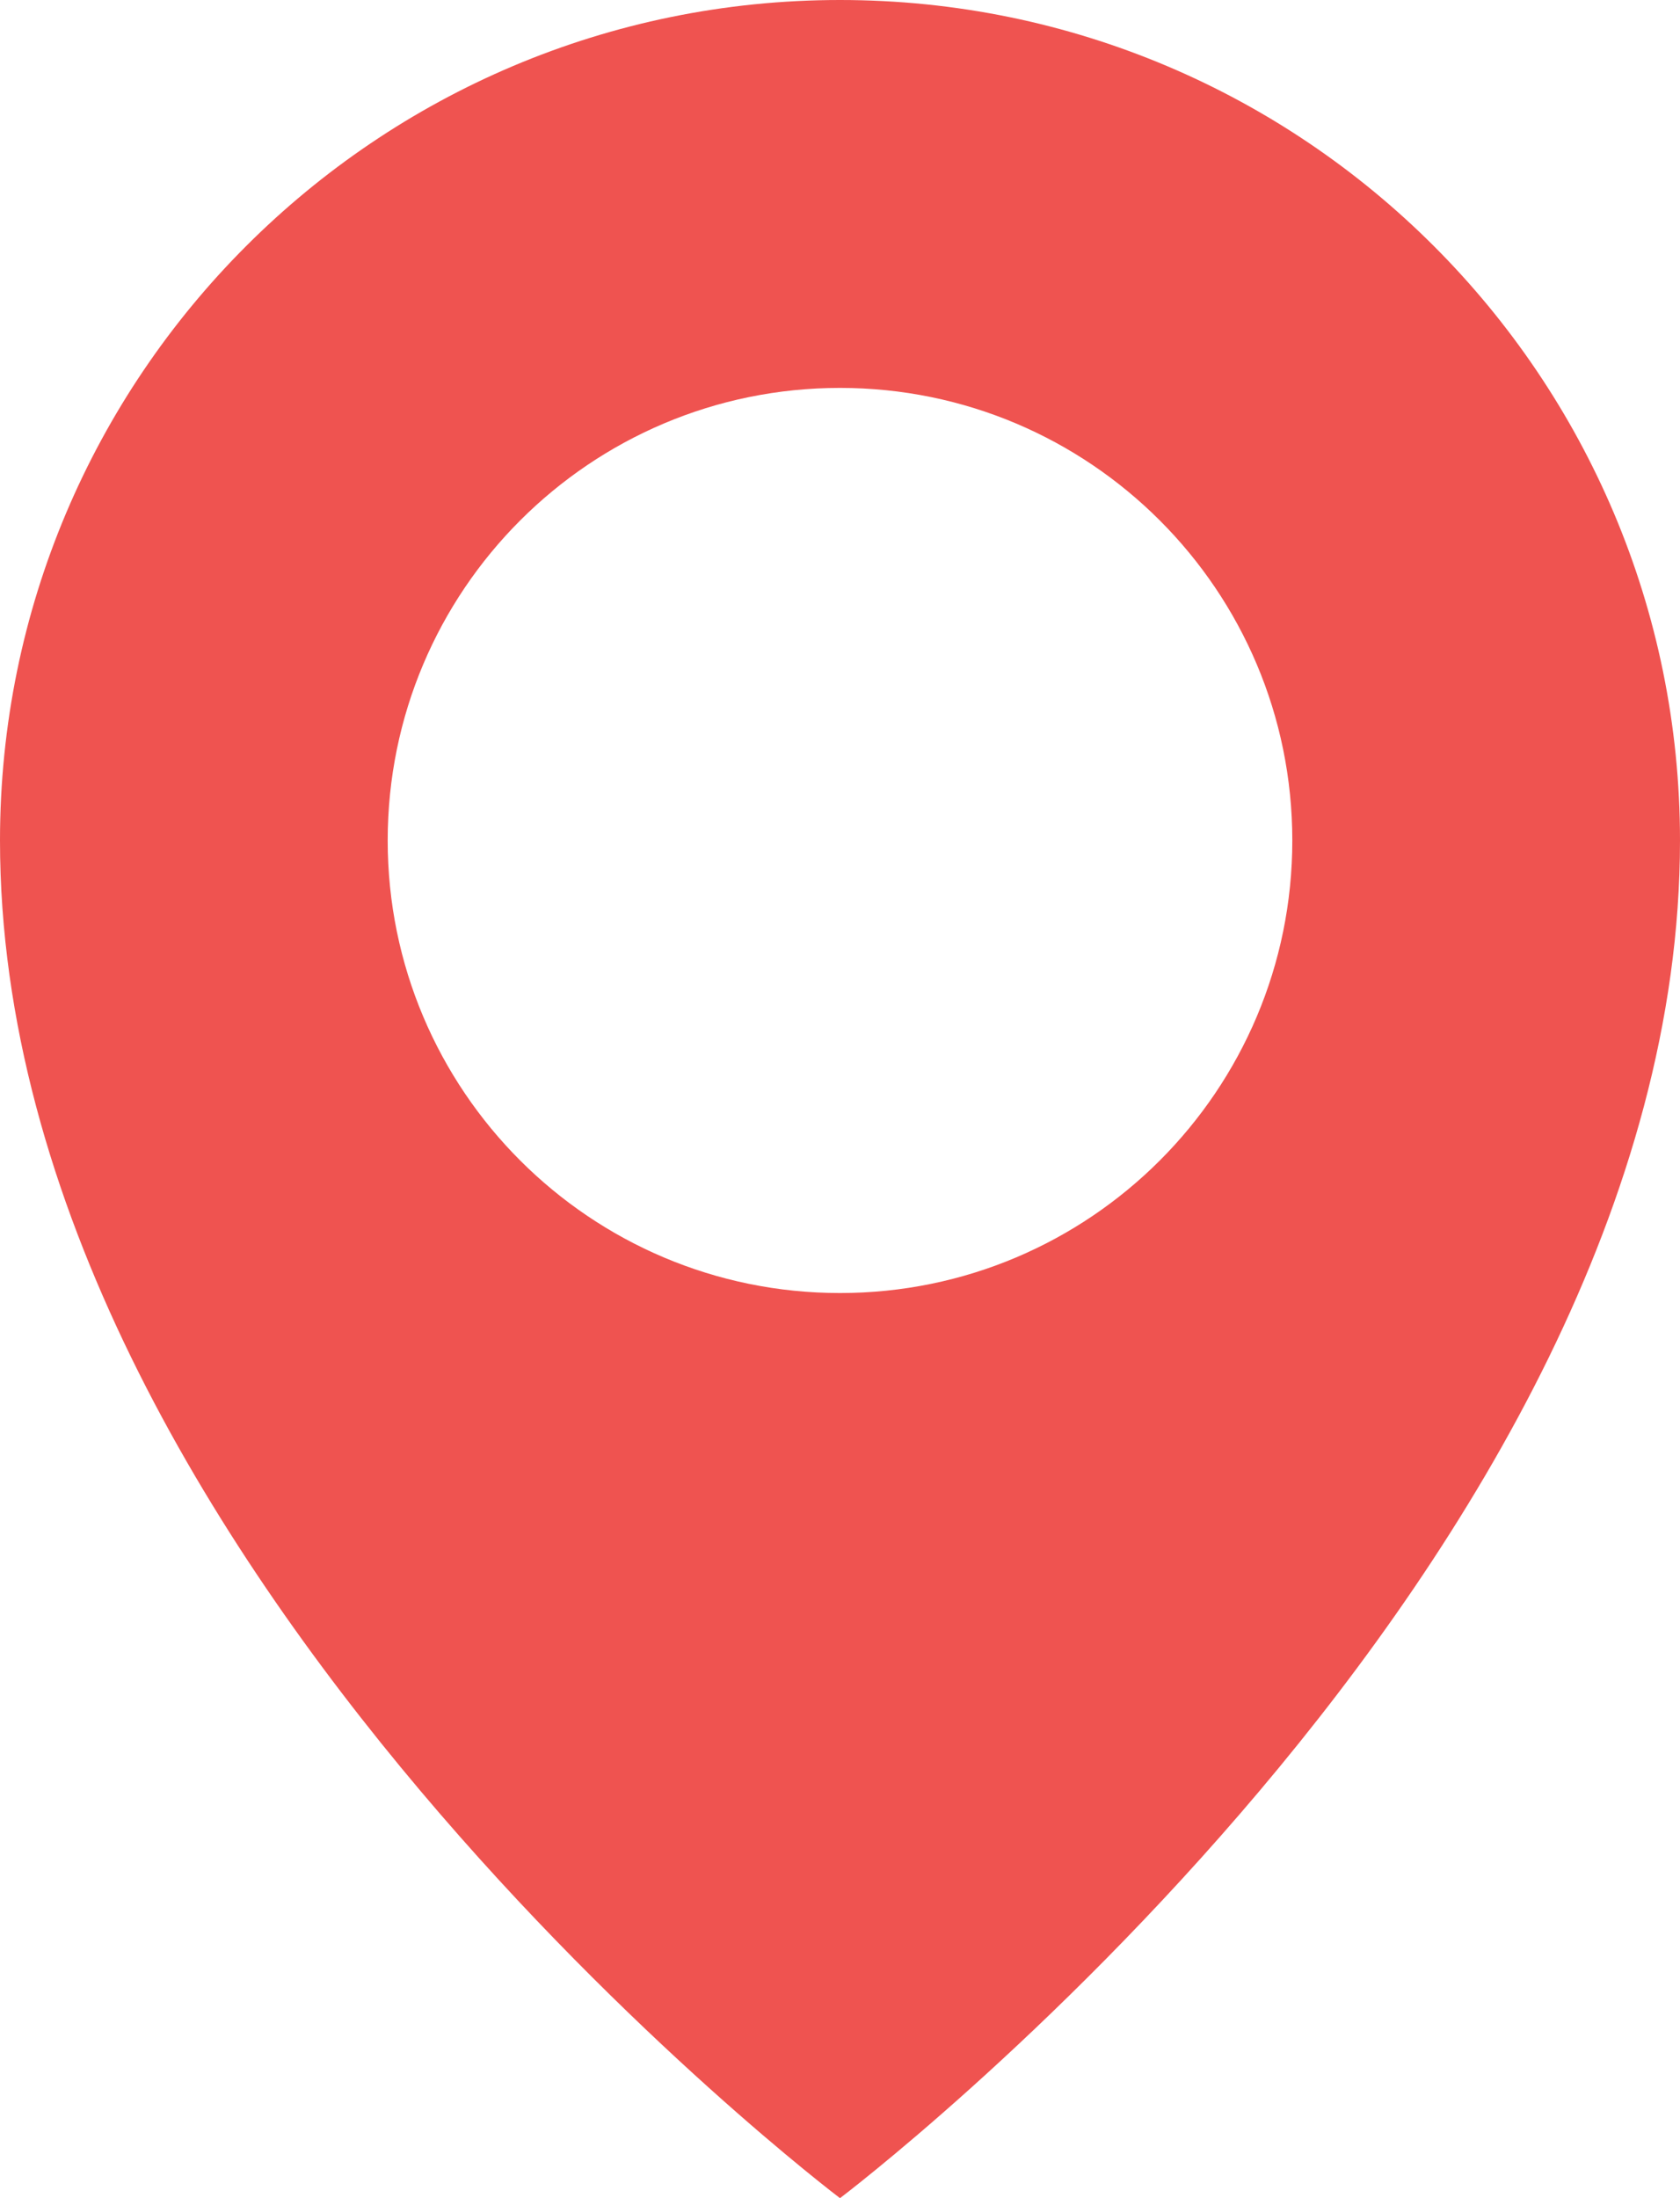 <?xml version="1.0" encoding="UTF-8" standalone="no"?>
<svg
   xmlns:dc="http://purl.org/dc/elements/1.1/"
   xmlns:cc="http://creativecommons.org/ns#"
   xmlns:rdf="http://www.w3.org/1999/02/22-rdf-syntax-ns#"
   xmlns:svg="http://www.w3.org/2000/svg"
   xmlns="http://www.w3.org/2000/svg"
   xmlns:sodipodi="http://sodipodi.sourceforge.net/DTD/sodipodi-0.dtd"
   xmlns:inkscape="http://www.inkscape.org/namespaces/inkscape"
   version="1.2"
   x="0px"
   y="0px"
   viewBox="0 0 65 85"
   xml:space="preserve"
   id="svg3472"
   inkscape:version="0.91 r13725"
   sodipodi:docname="place.svg"
   width="65"
   height="85"><defs
     id="defs3482" /><sodipodi:namedview
     pagecolor="#ffffff"
     bordercolor="#666666"
     borderopacity="1"
     objecttolerance="10"
     gridtolerance="10"
     guidetolerance="10"
     inkscape:pageopacity="0"
     inkscape:pageshadow="2"
     inkscape:window-width="1288"
     inkscape:window-height="759"
     id="namedview3480"
     showgrid="false"
     fit-margin-top="0"
     fit-margin-left="0"
     fit-margin-right="0"
     fit-margin-bottom="0"
     inkscape:zoom="1.888"
     inkscape:cx="32.5"
     inkscape:cy="30"
     inkscape:window-x="0"
     inkscape:window-y="0"
     inkscape:window-maximized="0"
     inkscape:current-layer="svg3472" /><path
     d="M 32.5,85 C 32.5,85 65,60.449 65,32.5 65,14.551 50.449,0 32.5,0 14.551,0 0,14.551 0,32.5 0,60.449 32.5,85 32.5,85 Z M 15,32.5 C 15,22.835 22.835,15 32.5,15 42.165,15 50,22.835 50,32.5 50,42.165 42.165,50 32.5,50 22.835,50 15,42.165 15,32.5 Z"
     id="path3474"
     inkscape:connector-curvature="0"
     style="fill:#ef5350" /></svg>